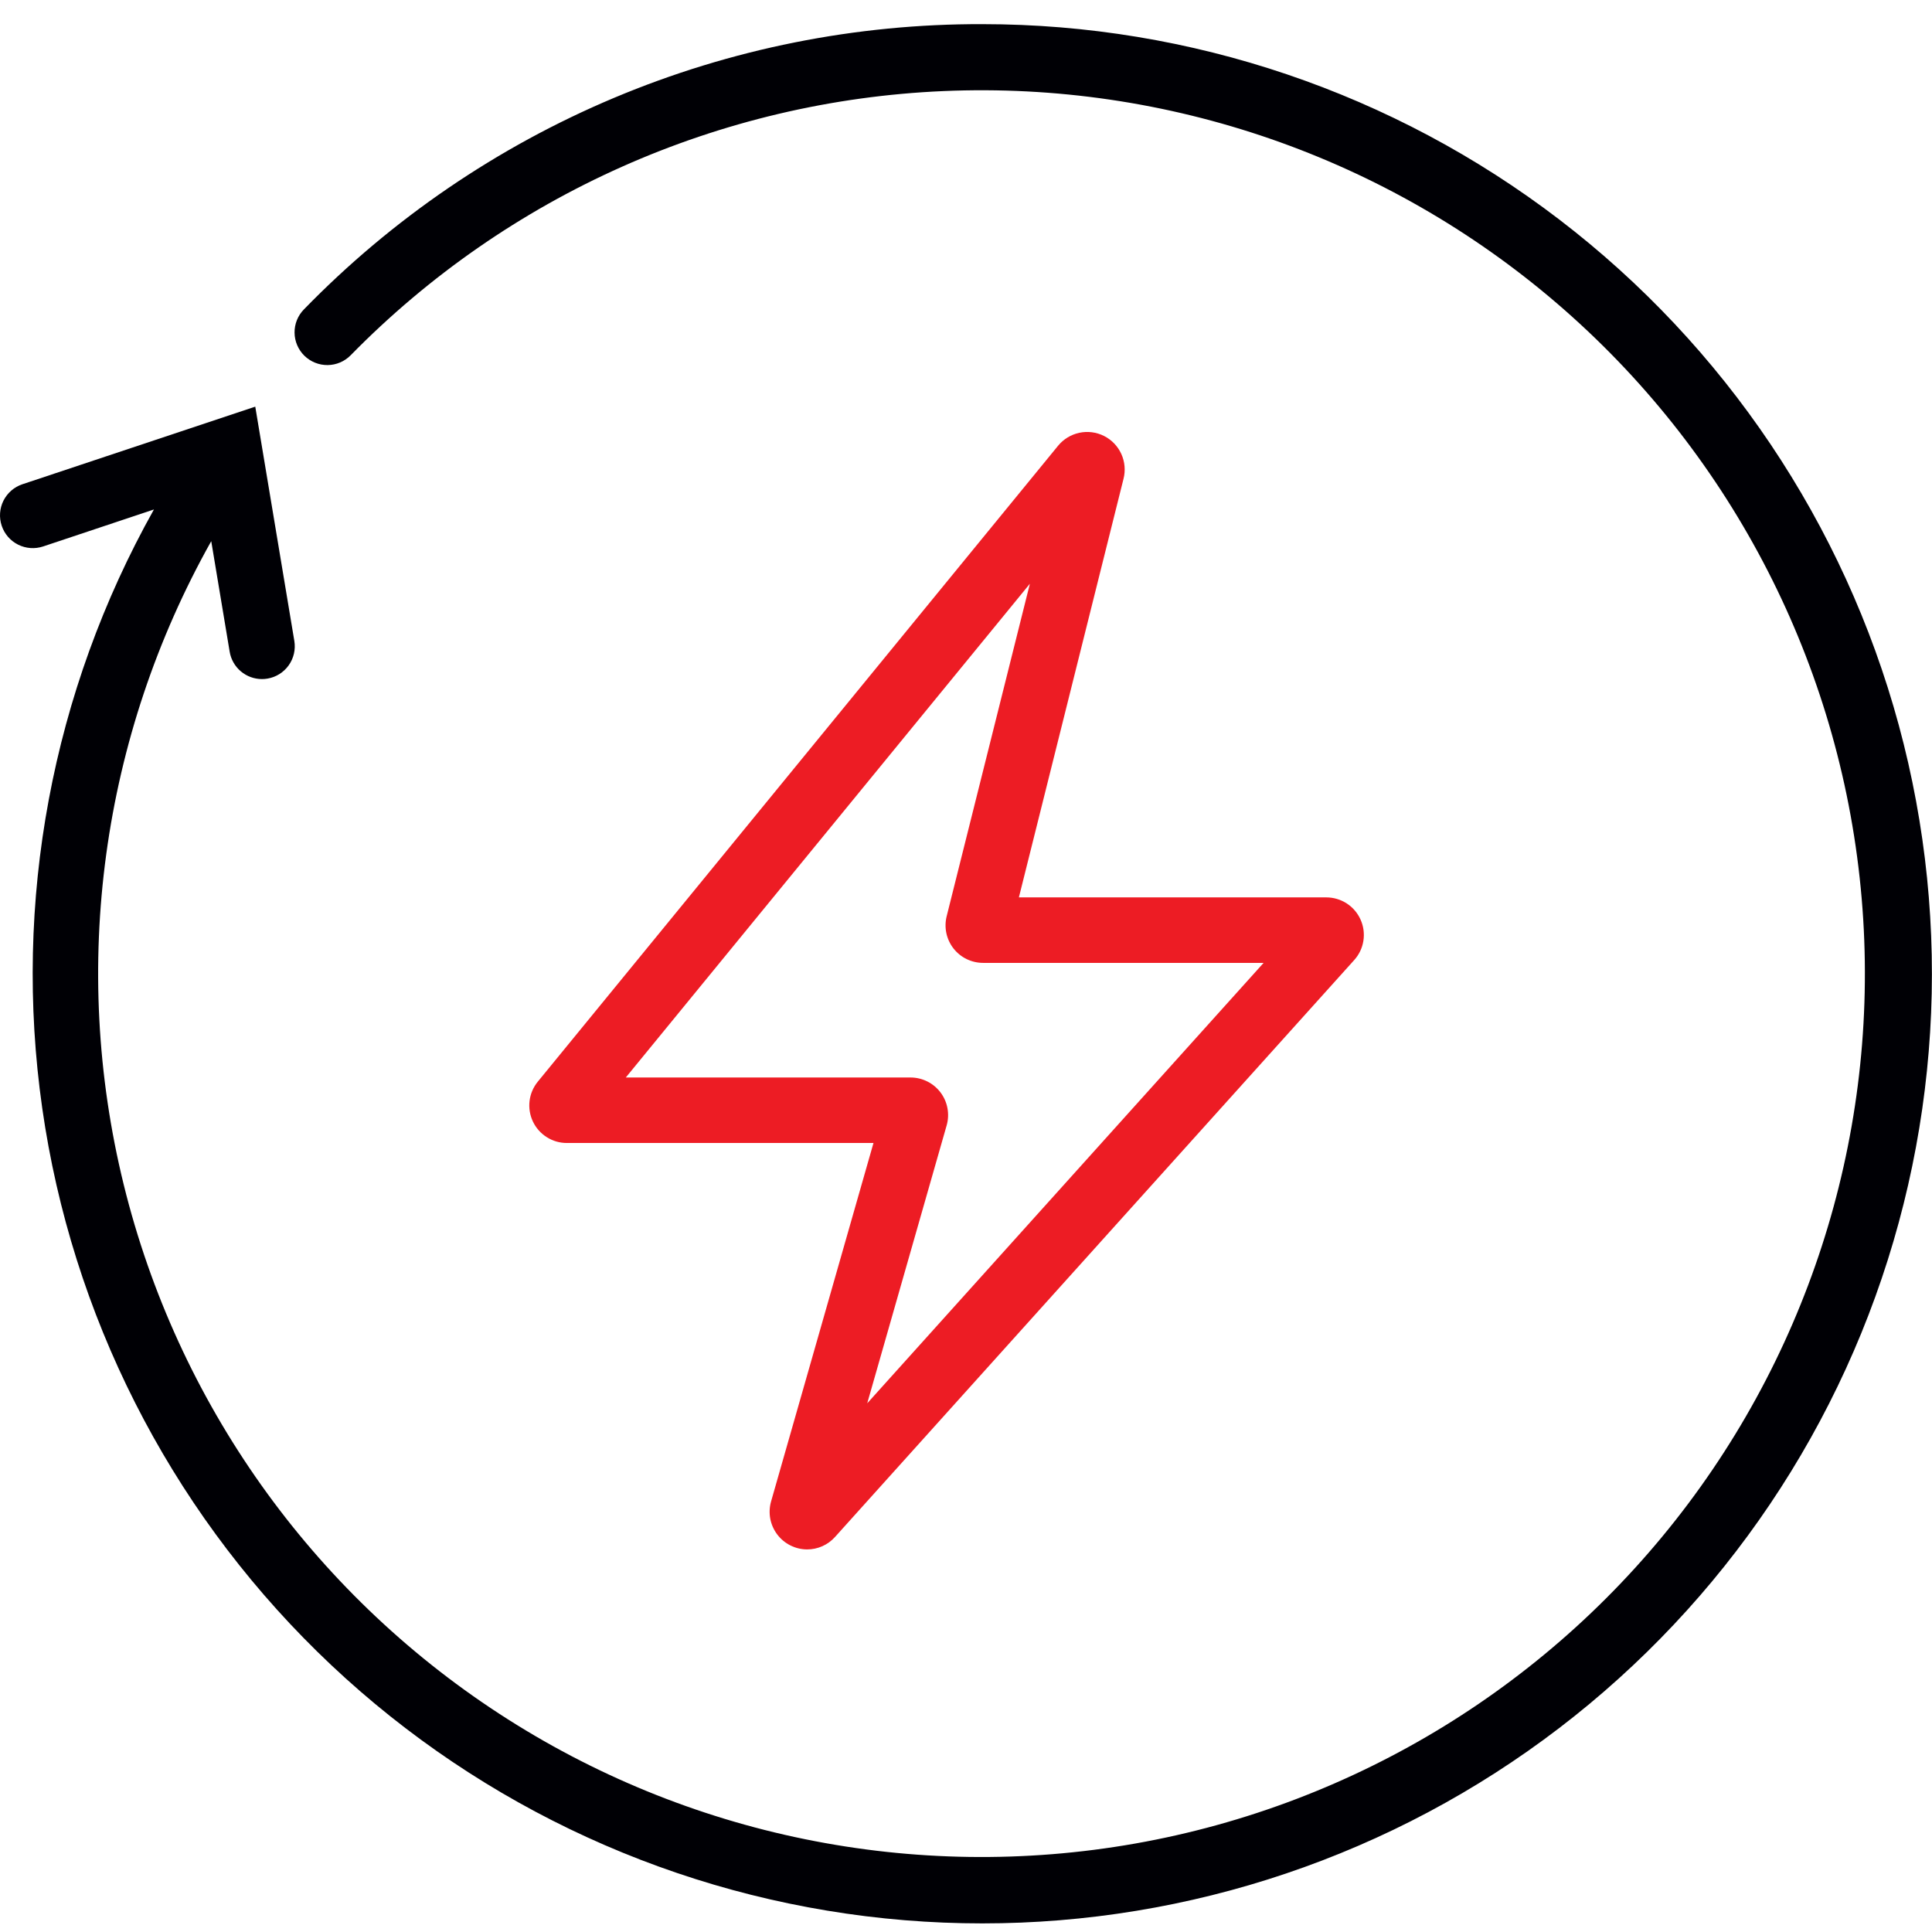 <svg width="80" height="80" viewBox="0 0 80 80" fill="none" xmlns="http://www.w3.org/2000/svg">
<g clip-path="url(#clip0_697_15368)">
<path d="M33.424 64.158C33.184 64.158 32.947 64.102 32.731 63.994C32.516 63.887 32.329 63.731 32.184 63.539C32.039 63.347 31.94 63.124 31.895 62.888C31.851 62.652 31.862 62.408 31.927 62.177L36.169 47.329H23.471C23.177 47.329 22.889 47.246 22.641 47.088C22.392 46.931 22.193 46.707 22.067 46.441C21.941 46.175 21.893 45.88 21.928 45.588C21.963 45.296 22.081 45.02 22.267 44.792V44.792L43.812 18.458C44.036 18.184 44.346 17.995 44.692 17.921C45.038 17.847 45.398 17.893 45.715 18.052C46.031 18.211 46.283 18.473 46.43 18.794C46.577 19.116 46.61 19.478 46.524 19.821L42.19 37.159H54.922C55.222 37.16 55.516 37.247 55.768 37.411C56.02 37.575 56.218 37.808 56.34 38.083C56.462 38.357 56.502 38.661 56.455 38.958C56.408 39.255 56.276 39.531 56.074 39.755L34.577 63.642C34.432 63.804 34.254 63.934 34.056 64.023C33.857 64.112 33.642 64.158 33.424 64.158ZM25.913 44.617H37.704C37.944 44.617 38.181 44.673 38.396 44.78C38.611 44.887 38.798 45.042 38.943 45.233C39.088 45.425 39.187 45.647 39.231 45.883C39.276 46.119 39.266 46.362 39.201 46.593L35.91 58.108L52.323 39.871H40.708C40.472 39.871 40.239 39.817 40.027 39.714C39.814 39.611 39.629 39.46 39.483 39.275C39.338 39.089 39.236 38.872 39.187 38.641C39.138 38.41 39.142 38.171 39.199 37.942L42.645 24.172L25.913 44.617Z" fill="#ED1C24"/>
<path d="M40.679 1C35.443 0.984 30.257 2.021 25.431 4.05C20.604 6.079 16.235 9.059 12.584 12.812C12.332 13.069 12.193 13.415 12.197 13.774C12.2 14.134 12.347 14.477 12.603 14.729C12.86 14.981 13.207 15.12 13.566 15.117C13.926 15.113 14.269 14.967 14.521 14.71C21.02 8.08 29.797 4.17 39.072 3.771C48.347 3.372 57.427 6.515 64.471 12.563C71.515 18.611 75.995 27.111 77.004 36.34C78.014 45.569 75.476 54.836 69.906 62.263C64.335 69.69 56.149 74.721 47.007 76.337C37.865 77.952 28.45 76.031 20.672 70.962C12.894 65.893 7.334 58.057 5.12 49.041C2.905 40.025 4.202 30.504 8.747 22.409L9.51 26.986C9.562 27.303 9.726 27.59 9.971 27.798C10.216 28.005 10.527 28.119 10.848 28.119C10.924 28.119 10.999 28.112 11.073 28.1C11.427 28.041 11.744 27.844 11.953 27.551C12.162 27.259 12.246 26.895 12.188 26.541L10.57 16.839L0.929 20.051C0.587 20.165 0.305 20.41 0.143 20.732C-0.018 21.054 -0.044 21.427 0.07 21.768C0.183 22.11 0.428 22.392 0.75 22.553C1.072 22.714 1.445 22.741 1.787 22.627L6.374 21.096C2.152 28.628 0.527 37.34 1.749 45.887C2.971 54.435 6.973 62.343 13.136 68.39C19.299 74.437 27.282 78.287 35.851 79.347C44.42 80.406 53.1 78.615 60.55 74.251C68 69.886 73.807 63.191 77.074 55.199C80.34 47.206 80.885 38.36 78.625 30.027C76.364 21.694 71.424 14.336 64.566 9.09C57.707 3.844 49.313 1.001 40.679 1" fill="#000005"/>
</g>
<defs>
<clipPath id="clip0_697_15368">
<rect width="80" height="80" fill="white"/>
</clipPath>
</defs>
</svg>
